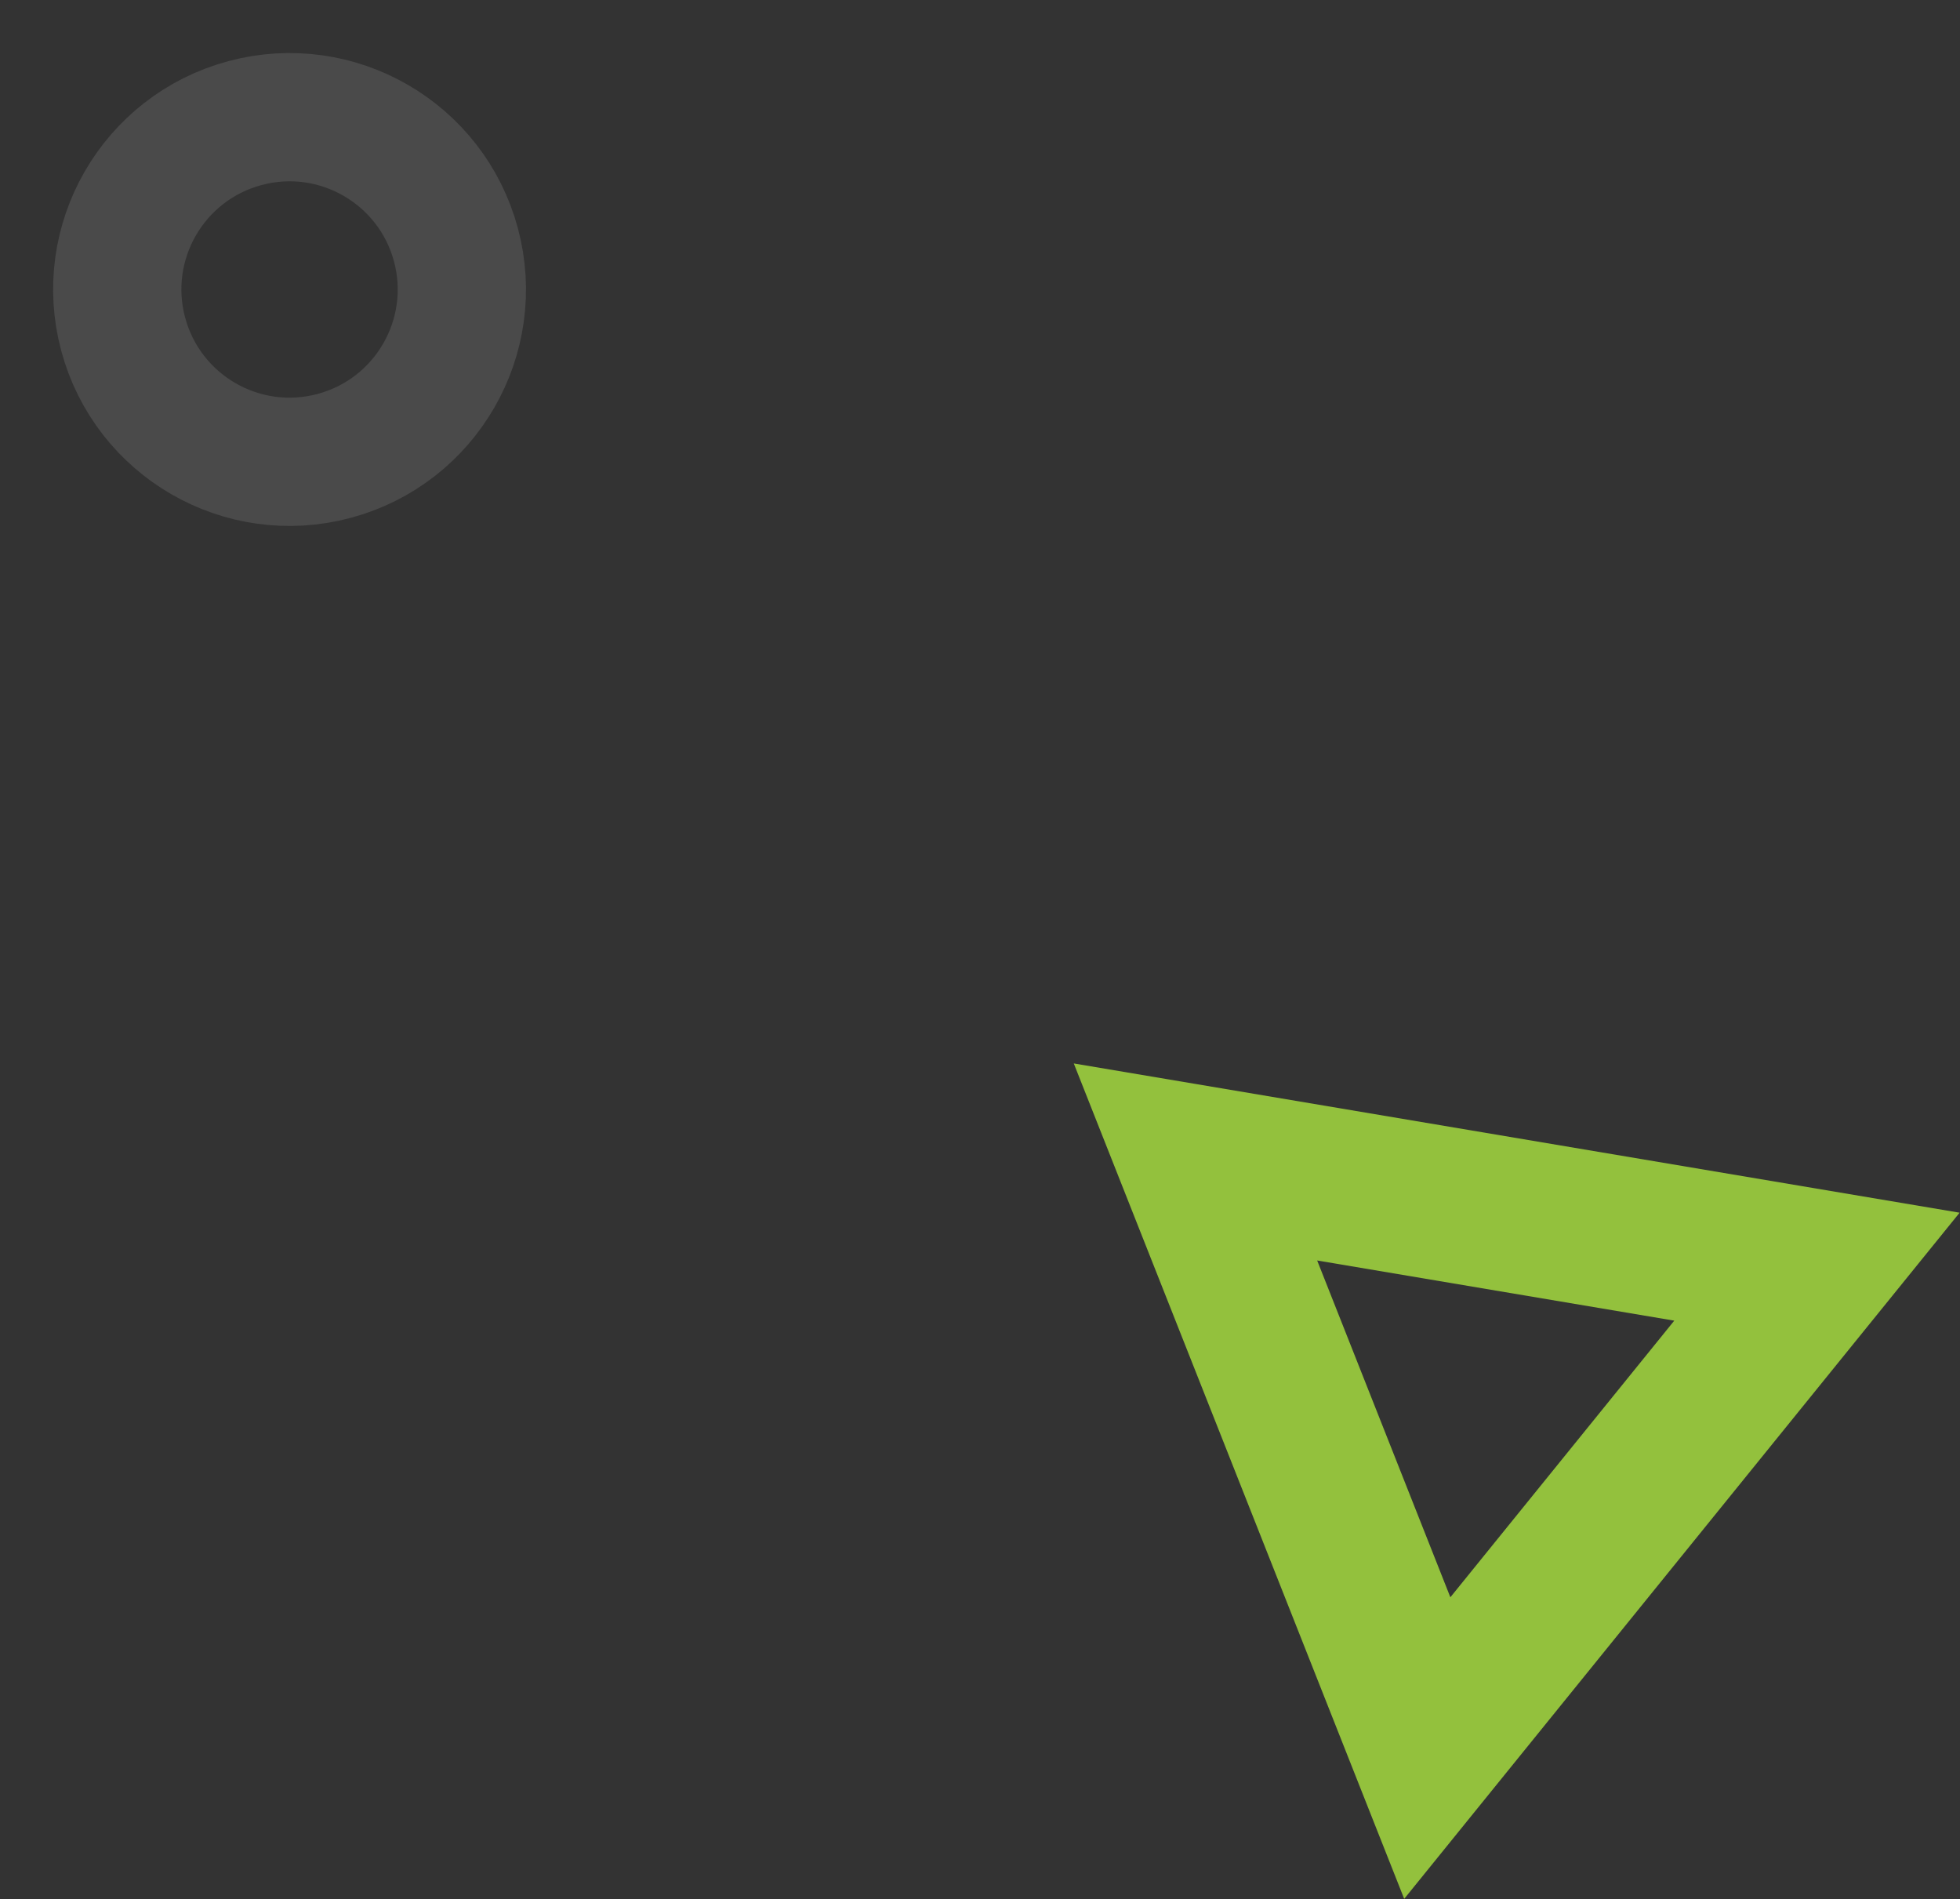 <svg xmlns="http://www.w3.org/2000/svg" width="76.411" height="74.031" viewBox="0 0 76.411 74.031"><rect x="0" y="0" width="76.411" height="74.031" fill="#333333" stroke="none"/><g transform="translate(-177.69 -8009.191)"><g transform="matrix(0.966, -0.259, 0.259, 0.966, 177.69, 8013.961)" fill="none" stroke="#f4f4f6" stroke-width="5" opacity="0.12"><ellipse cx="9.215" cy="9.215" rx="9.215" ry="9.215" stroke="none"/><ellipse cx="9.215" cy="9.215" rx="6.715" ry="6.715" fill="none"/></g><g transform="matrix(0.629, -0.777, 0.777, 0.629, 208.725, 8064.02)" fill="none"><path d="M17.212,0,34.424,30.512H0Z" stroke="none"/><path d="M 17.212 12.212 L 10.273 24.512 L 24.151 24.512 L 17.212 12.212 M 17.212 1.9073486328125e-06 L 34.424 30.512 L -3.814697265625e-06 30.512 L 17.212 1.9073486328125e-06 Z" stroke="none" fill="#93c13d"/></g></g></svg>